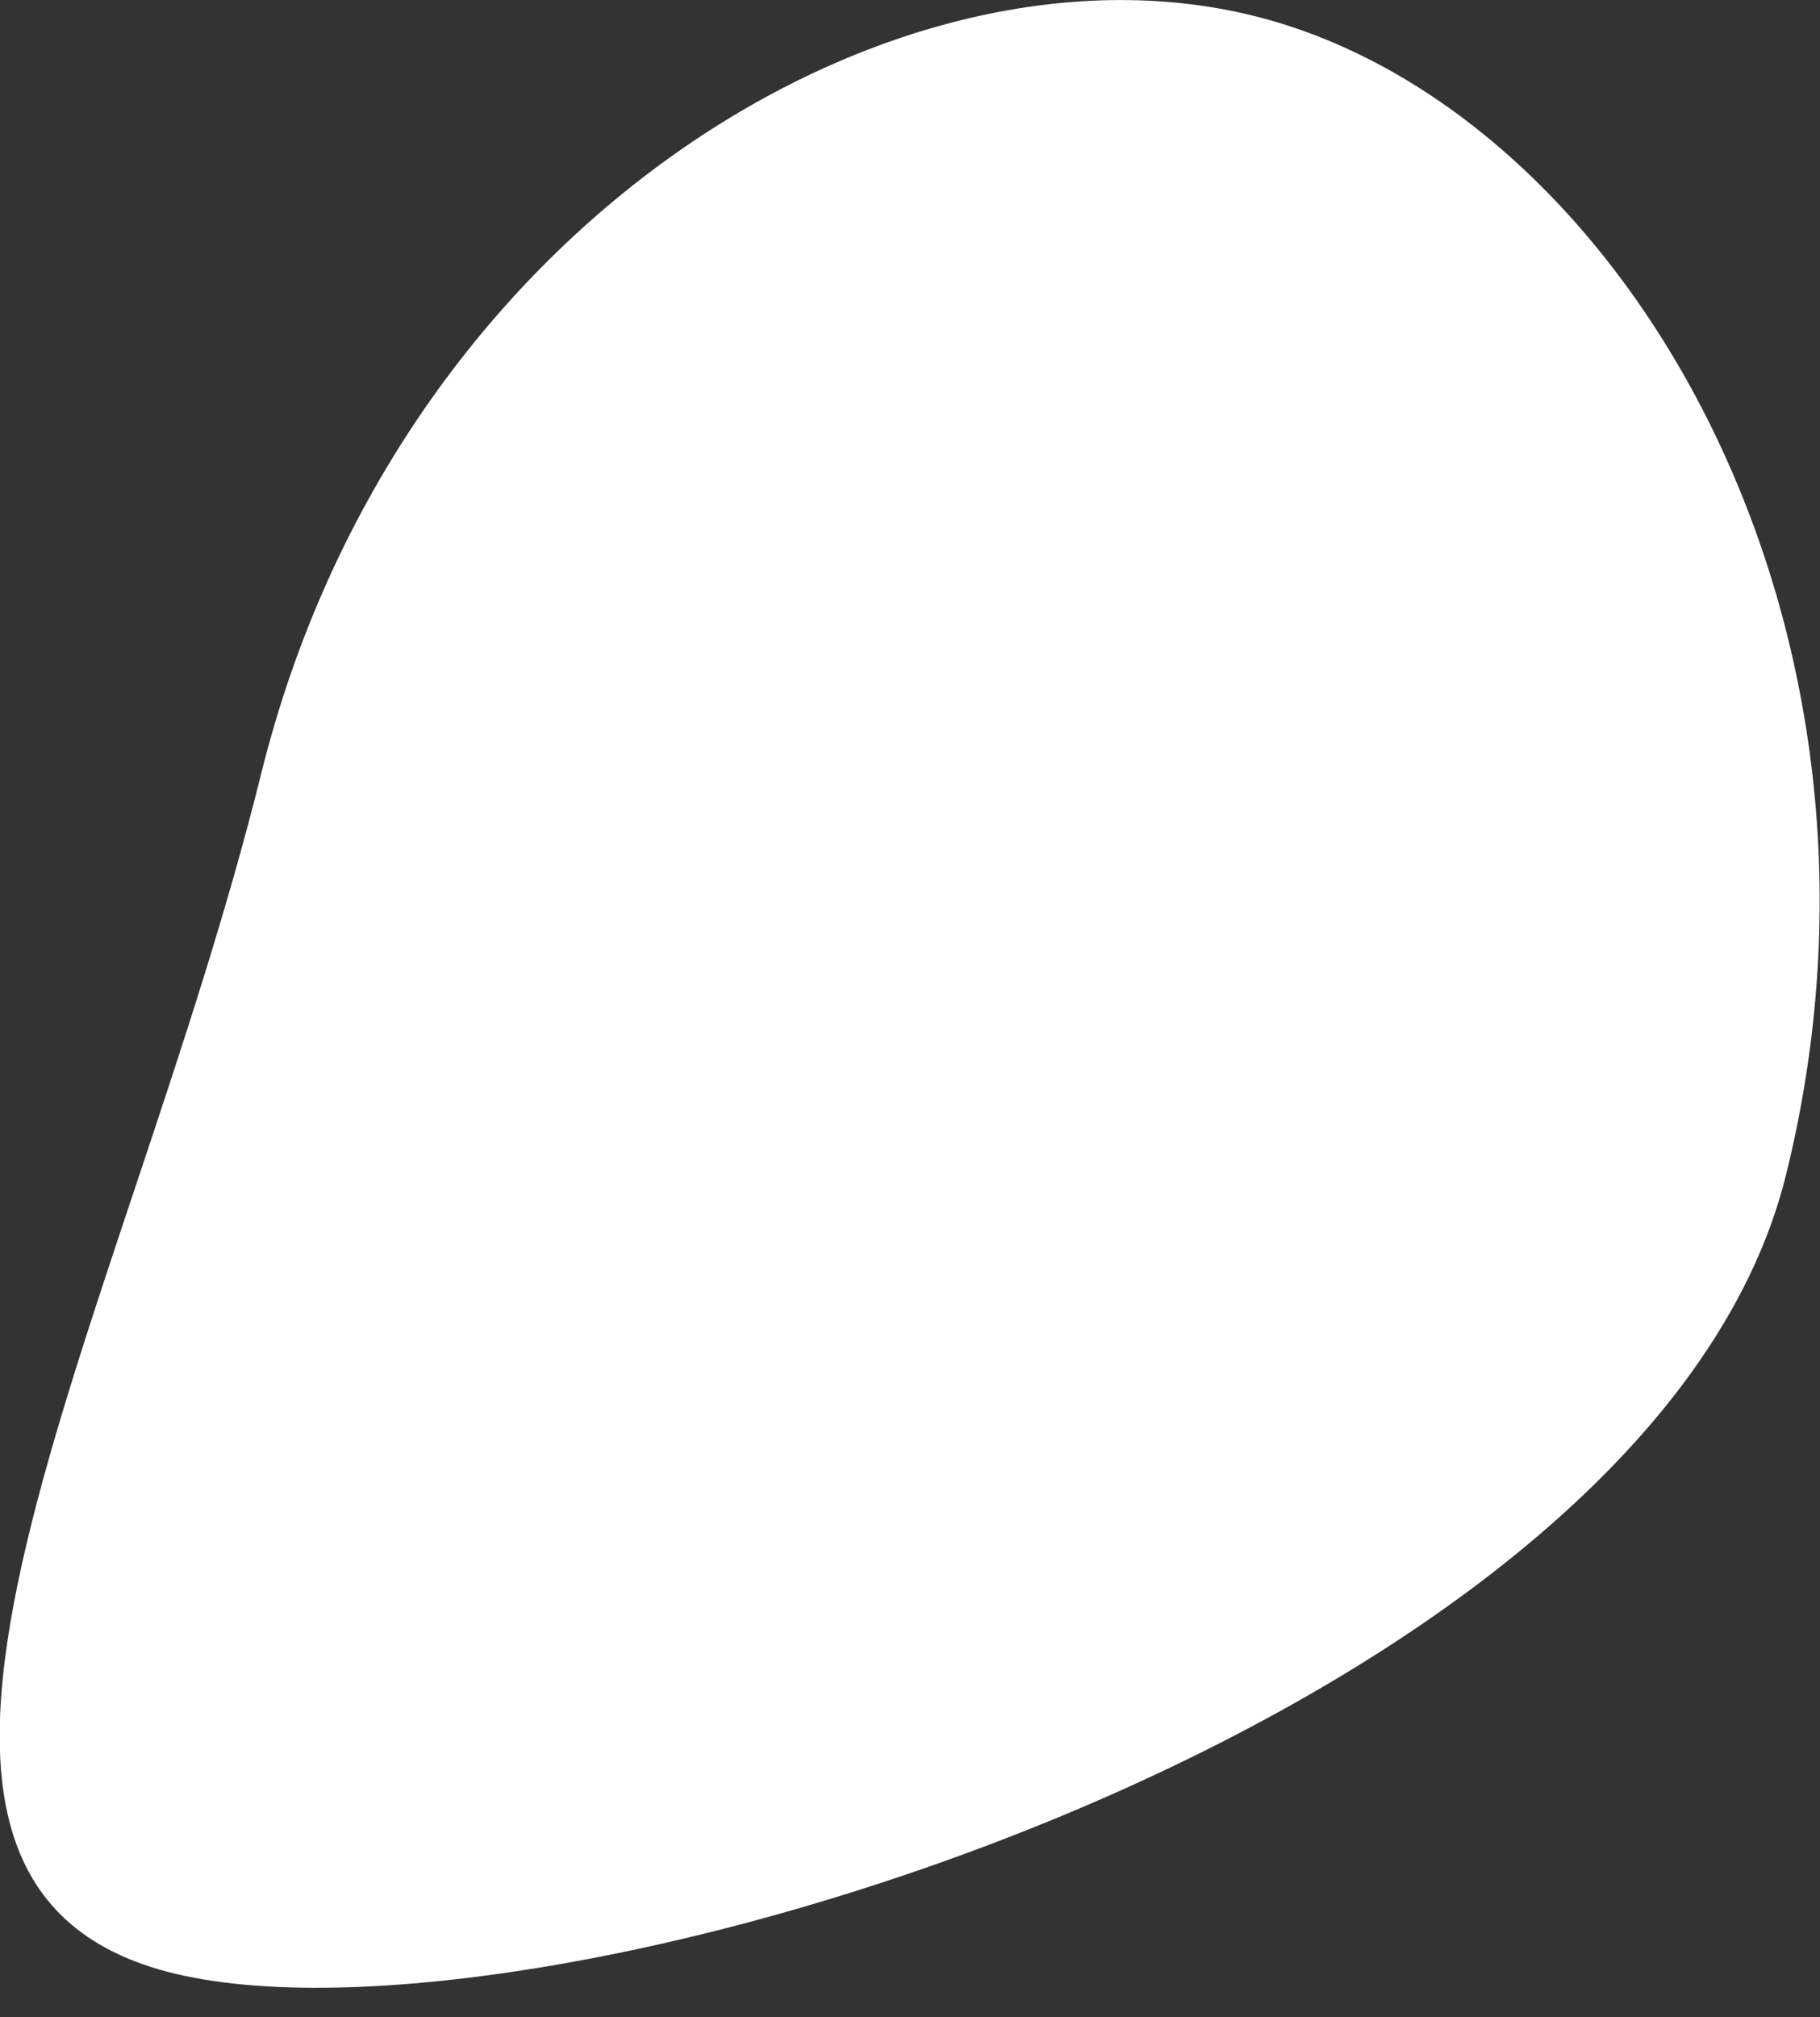 <?xml version="1.0" encoding="UTF-8"?> <svg xmlns="http://www.w3.org/2000/svg" width="37" height="41" viewBox="0 0 37 41" fill="none"><rect x="0" y="0" width="37" height="41" fill="#333333" stroke="none"/> <path d="M36.307 23.888C33.533 35.079 10.79 42.023 3.4 40.076C-3.99 38.129 2.536 26.912 5.311 15.721C8.086 4.53 18.241 -1.588 25.631 0.359C33.021 2.307 39.082 12.697 36.307 23.888Z" fill="white"></path> </svg> 